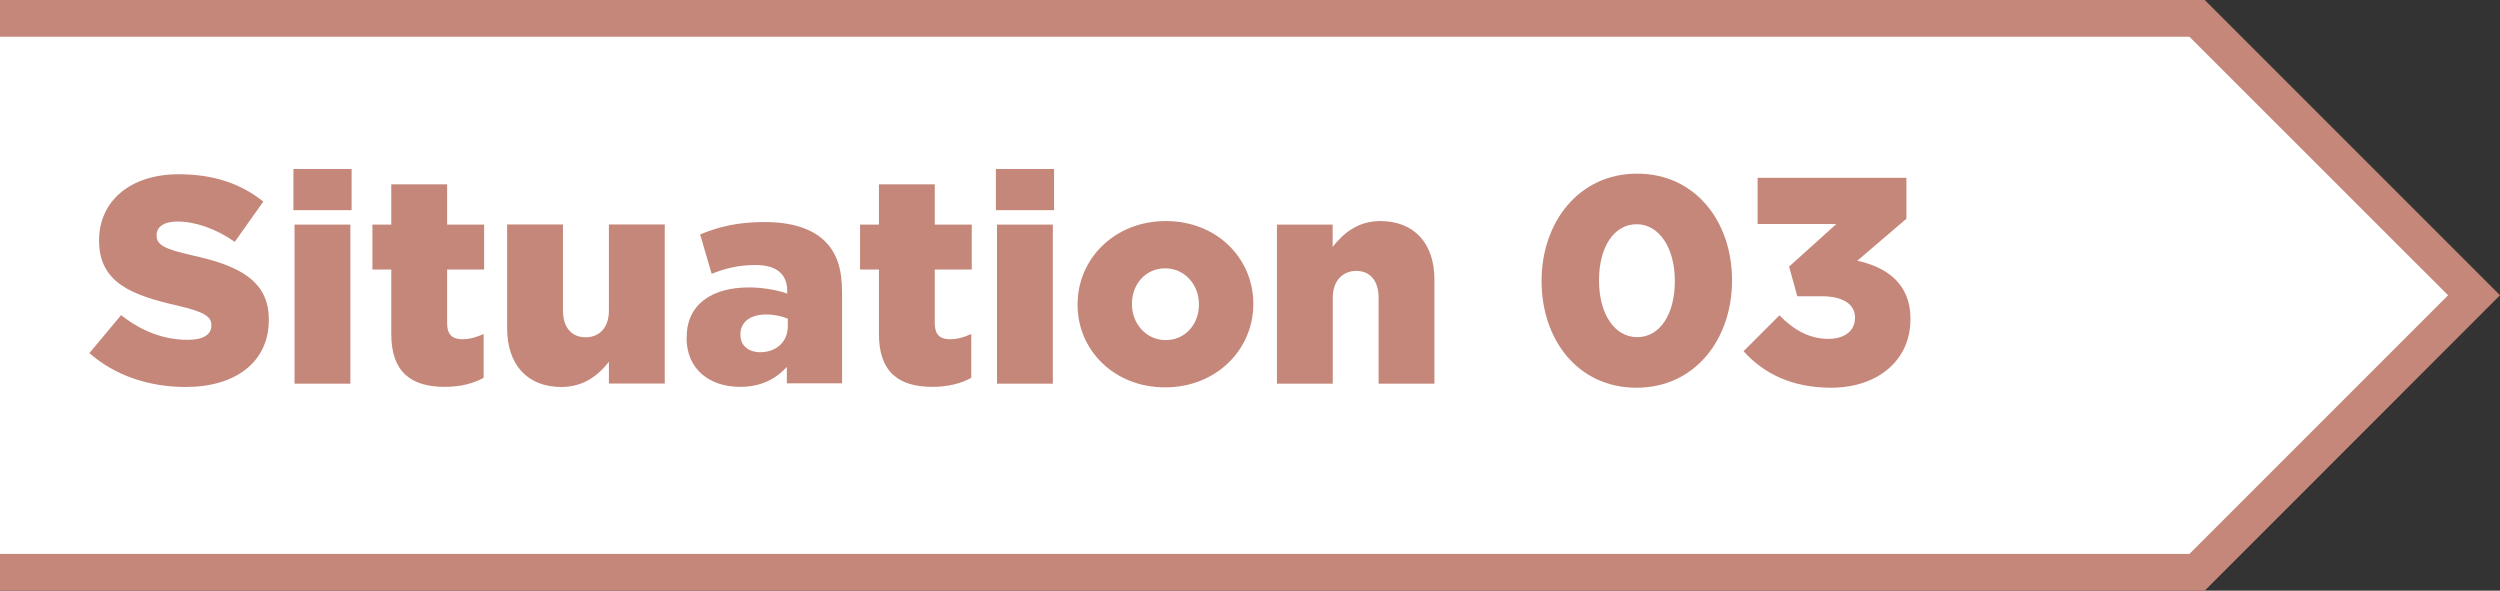 <?xml version="1.0" encoding="UTF-8"?>
<svg id="_レイヤー_2" data-name="レイヤー 2" xmlns="http://www.w3.org/2000/svg" viewBox="0 0 204.14 48.23">
  <rect x="0" y="0" width="204.14" height="48.23" fill="#333333" stroke="none"/>
  <defs>
    <style>
      .cls-1 {
        fill: #fff;
      }

      .cls-2 {
        fill: #c5877a;
      }
    </style>
  </defs>
  <g id="_レイヤー_1-2" data-name="レイヤー 1">
    <g>
      <g>
        <polyline class="cls-1" points="0 1.5 179.4 1.5 202.02 24.11 202.02 24.11 179.4 46.73 0 46.73"/>
        <polygon class="cls-2" points="180.03 48.23 0 48.23 0 45.23 178.78 45.23 199.9 24.11 178.78 3 0 3 0 0 180.03 0 204.14 24.11 180.03 48.23"/>
      </g>
      <g>
        <path class="cls-2" d="M7.3,28.83l2.59-3.1c1.66,1.32,3.5,2.02,5.45,2.02,1.25,0,1.92-.43,1.92-1.15v-.05c0-.7-.55-1.08-2.83-1.61-3.58-.82-6.34-1.82-6.34-5.28v-.05c0-3.12,2.47-5.38,6.5-5.38,2.86,0,5.09.77,6.91,2.23l-2.33,3.29c-1.54-1.08-3.22-1.66-4.7-1.66-1.13,0-1.68.48-1.68,1.08v.05c0,.77.58,1.1,2.9,1.63,3.86.84,6.26,2.09,6.26,5.23v.05c0,3.43-2.71,5.47-6.79,5.47-2.98,0-5.81-.94-7.87-2.78Z"/>
        <path class="cls-2" d="M23.96,13.8h4.75v3.36h-4.75v-3.36ZM24.05,18.34h4.56v12.99h-4.56v-12.99Z"/>
        <path class="cls-2" d="M31.95,27.29v-5.28h-1.54v-3.67h1.54v-3.29h4.56v3.29h3.02v3.67h-3.02v4.39c0,.91.41,1.3,1.25,1.3.6,0,1.18-.17,1.73-.43v3.58c-.82.46-1.9.74-3.17.74-2.74,0-4.37-1.2-4.37-4.3Z"/>
        <path class="cls-2" d="M41.41,26.83v-8.5h4.56v7.03c0,1.42.74,2.18,1.85,2.18s1.9-.77,1.9-2.18v-7.03h4.56v12.99h-4.56v-1.78c-.84,1.08-2.04,2.06-3.89,2.06-2.76,0-4.42-1.82-4.42-4.78Z"/>
        <path class="cls-2" d="M56.07,27.6v-.05c0-2.69,2.04-4.08,5.09-4.08,1.2,0,2.38.24,3.12.5v-.22c0-1.34-.84-2.11-2.59-2.11-1.37,0-2.42.26-3.58.72l-.94-3.22c1.46-.6,3.02-1.01,5.26-1.01s3.91.55,4.94,1.58c.98.96,1.39,2.3,1.39,4.13v7.46h-4.51v-1.34c-.89.98-2.11,1.63-3.82,1.63-2.47,0-4.37-1.42-4.37-4.01ZM64.33,26.62v-.6c-.46-.19-1.1-.34-1.78-.34-1.32,0-2.09.65-2.09,1.61v.05c0,.89.67,1.42,1.61,1.42,1.32,0,2.26-.84,2.26-2.14Z"/>
        <path class="cls-2" d="M71.77,27.29v-5.28h-1.54v-3.67h1.54v-3.29h4.56v3.29h3.02v3.67h-3.02v4.39c0,.91.41,1.3,1.25,1.3.6,0,1.18-.17,1.73-.43v3.58c-.82.46-1.9.74-3.17.74-2.74,0-4.37-1.2-4.37-4.3Z"/>
        <path class="cls-2" d="M81.32,13.8h4.75v3.36h-4.75v-3.36ZM81.41,18.34h4.56v12.99h-4.56v-12.99Z"/>
        <path class="cls-2" d="M87.99,24.89v-.05c0-3.7,3.02-6.79,7.2-6.79s7.15,3.05,7.15,6.74v.05c0,3.7-3.02,6.79-7.2,6.79s-7.15-3.05-7.15-6.74ZM97.9,24.89v-.05c0-1.58-1.15-2.93-2.76-2.93s-2.71,1.32-2.71,2.88v.05c0,1.58,1.15,2.93,2.76,2.93s2.71-1.32,2.71-2.88Z"/>
        <path class="cls-2" d="M104.26,18.34h4.56v1.82c.84-1.08,2.04-2.11,3.89-2.11,2.76,0,4.42,1.82,4.42,4.78v8.5h-4.56v-7.03c0-1.42-.74-2.18-1.82-2.18s-1.92.77-1.92,2.18v7.03h-4.56v-12.99Z"/>
        <path class="cls-2" d="M125.88,22.97v-.05c0-4.75,3.02-8.74,7.8-8.74s7.75,3.94,7.75,8.69v.05c0,4.75-3,8.74-7.8,8.74s-7.75-3.94-7.75-8.69ZM136.76,22.97v-.05c0-2.66-1.27-4.61-3.12-4.61s-3.07,1.87-3.07,4.56v.05c0,2.69,1.25,4.61,3.12,4.61s3.07-1.9,3.07-4.56Z"/>
        <path class="cls-2" d="M142.37,28.68l2.93-2.93c1.2,1.22,2.47,1.92,4.01,1.92,1.32,0,2.16-.67,2.16-1.7v-.05c0-1.08-.98-1.73-2.74-1.73h-1.97l-.67-2.42,3.86-3.48h-6.43v-3.77h12.15v3.34l-4.01,3.43c2.4.53,4.34,1.87,4.34,4.73v.05c0,3.41-2.74,5.59-6.48,5.59-3.24,0-5.52-1.18-7.15-2.98Z"/>
      </g>
    </g>
  </g>
</svg>
